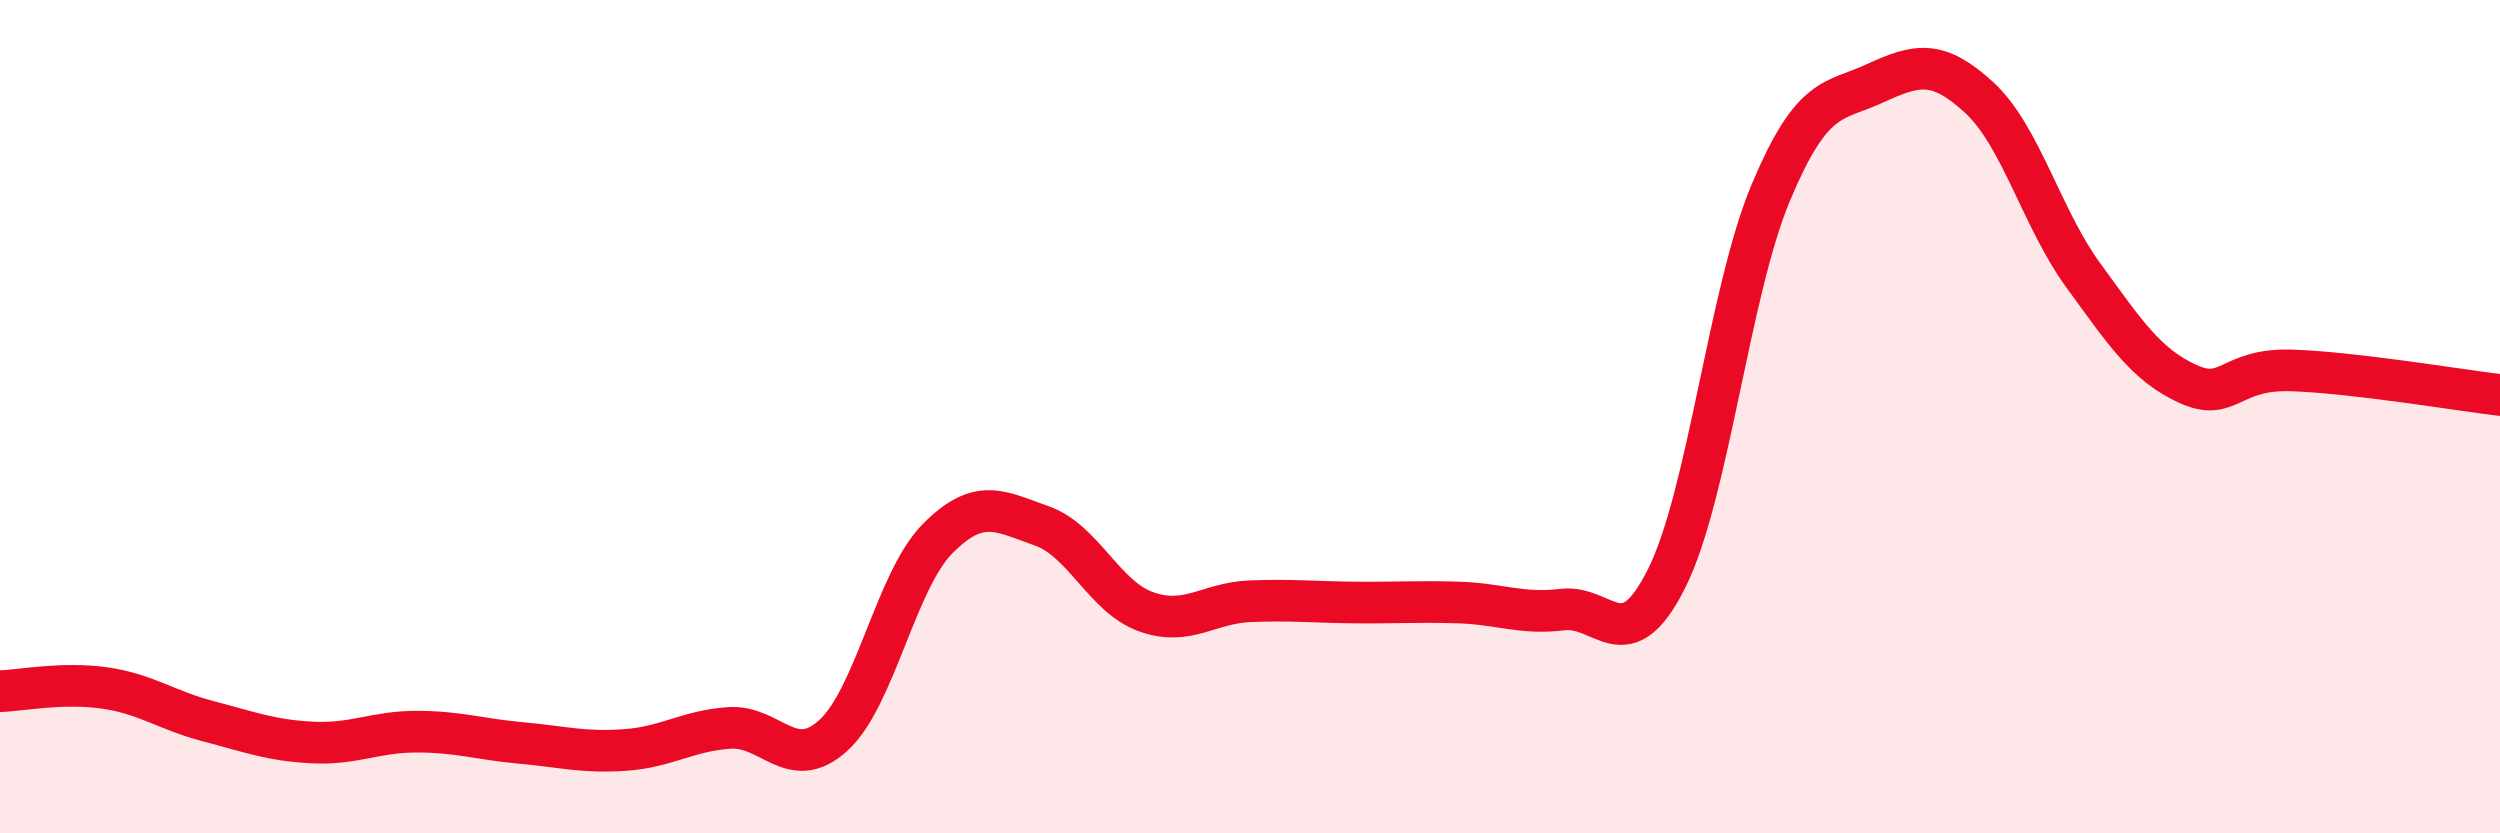 
    <svg width="60" height="20" viewBox="0 0 60 20" xmlns="http://www.w3.org/2000/svg">
      <path
        d="M 0,16.59 C 0.5,16.57 1.5,16.37 2.5,16.51 C 3.5,16.65 4,17.05 5,17.31 C 6,17.57 6.5,17.77 7.5,17.82 C 8.5,17.87 9,17.56 10,17.56 C 11,17.56 11.5,17.74 12.5,17.83 C 13.5,17.92 14,18.07 15,18 C 16,17.93 16.5,17.54 17.5,17.47 C 18.5,17.4 19,18.56 20,17.65 C 21,16.74 21.5,13.94 22.5,12.93 C 23.5,11.92 24,12.27 25,12.62 C 26,12.97 26.5,14.32 27.5,14.68 C 28.5,15.04 29,14.47 30,14.43 C 31,14.39 31.5,14.45 32.5,14.46 C 33.5,14.47 34,14.43 35,14.46 C 36,14.49 36.5,14.75 37.5,14.63 C 38.5,14.51 39,15.88 40,13.88 C 41,11.88 41.5,7 42.5,4.62 C 43.5,2.24 44,2.46 45,2 C 46,1.54 46.5,1.42 47.5,2.34 C 48.5,3.26 49,5.24 50,6.61 C 51,7.98 51.5,8.75 52.5,9.21 C 53.5,9.67 53.5,8.84 55,8.89 C 56.5,8.94 59,9.36 60,9.48L60 20L0 20Z"
        fill="#EB0A25"
        opacity="0.1"
        stroke-linecap="round"
        stroke-linejoin="round"
      />
      <path
        d="M 0,16.59 C 0.5,16.57 1.5,16.37 2.5,16.51 C 3.5,16.65 4,17.05 5,17.31 C 6,17.57 6.5,17.77 7.5,17.82 C 8.5,17.87 9,17.56 10,17.56 C 11,17.56 11.5,17.74 12.5,17.83 C 13.5,17.92 14,18.07 15,18 C 16,17.93 16.5,17.54 17.5,17.47 C 18.5,17.4 19,18.56 20,17.65 C 21,16.74 21.5,13.94 22.5,12.93 C 23.5,11.92 24,12.27 25,12.62 C 26,12.97 26.5,14.32 27.5,14.68 C 28.5,15.04 29,14.47 30,14.43 C 31,14.39 31.5,14.45 32.5,14.46 C 33.5,14.47 34,14.43 35,14.46 C 36,14.49 36.5,14.75 37.5,14.63 C 38.5,14.51 39,15.88 40,13.88 C 41,11.88 41.5,7 42.5,4.62 C 43.5,2.24 44,2.46 45,2 C 46,1.54 46.5,1.42 47.5,2.34 C 48.5,3.26 49,5.24 50,6.61 C 51,7.98 51.5,8.75 52.5,9.21 C 53.5,9.67 53.5,8.84 55,8.89 C 56.5,8.94 59,9.36 60,9.48"
        stroke="#EB0A25"
        stroke-width="1"
        fill="none"
        stroke-linecap="round"
        stroke-linejoin="round"
      />
    </svg>
  